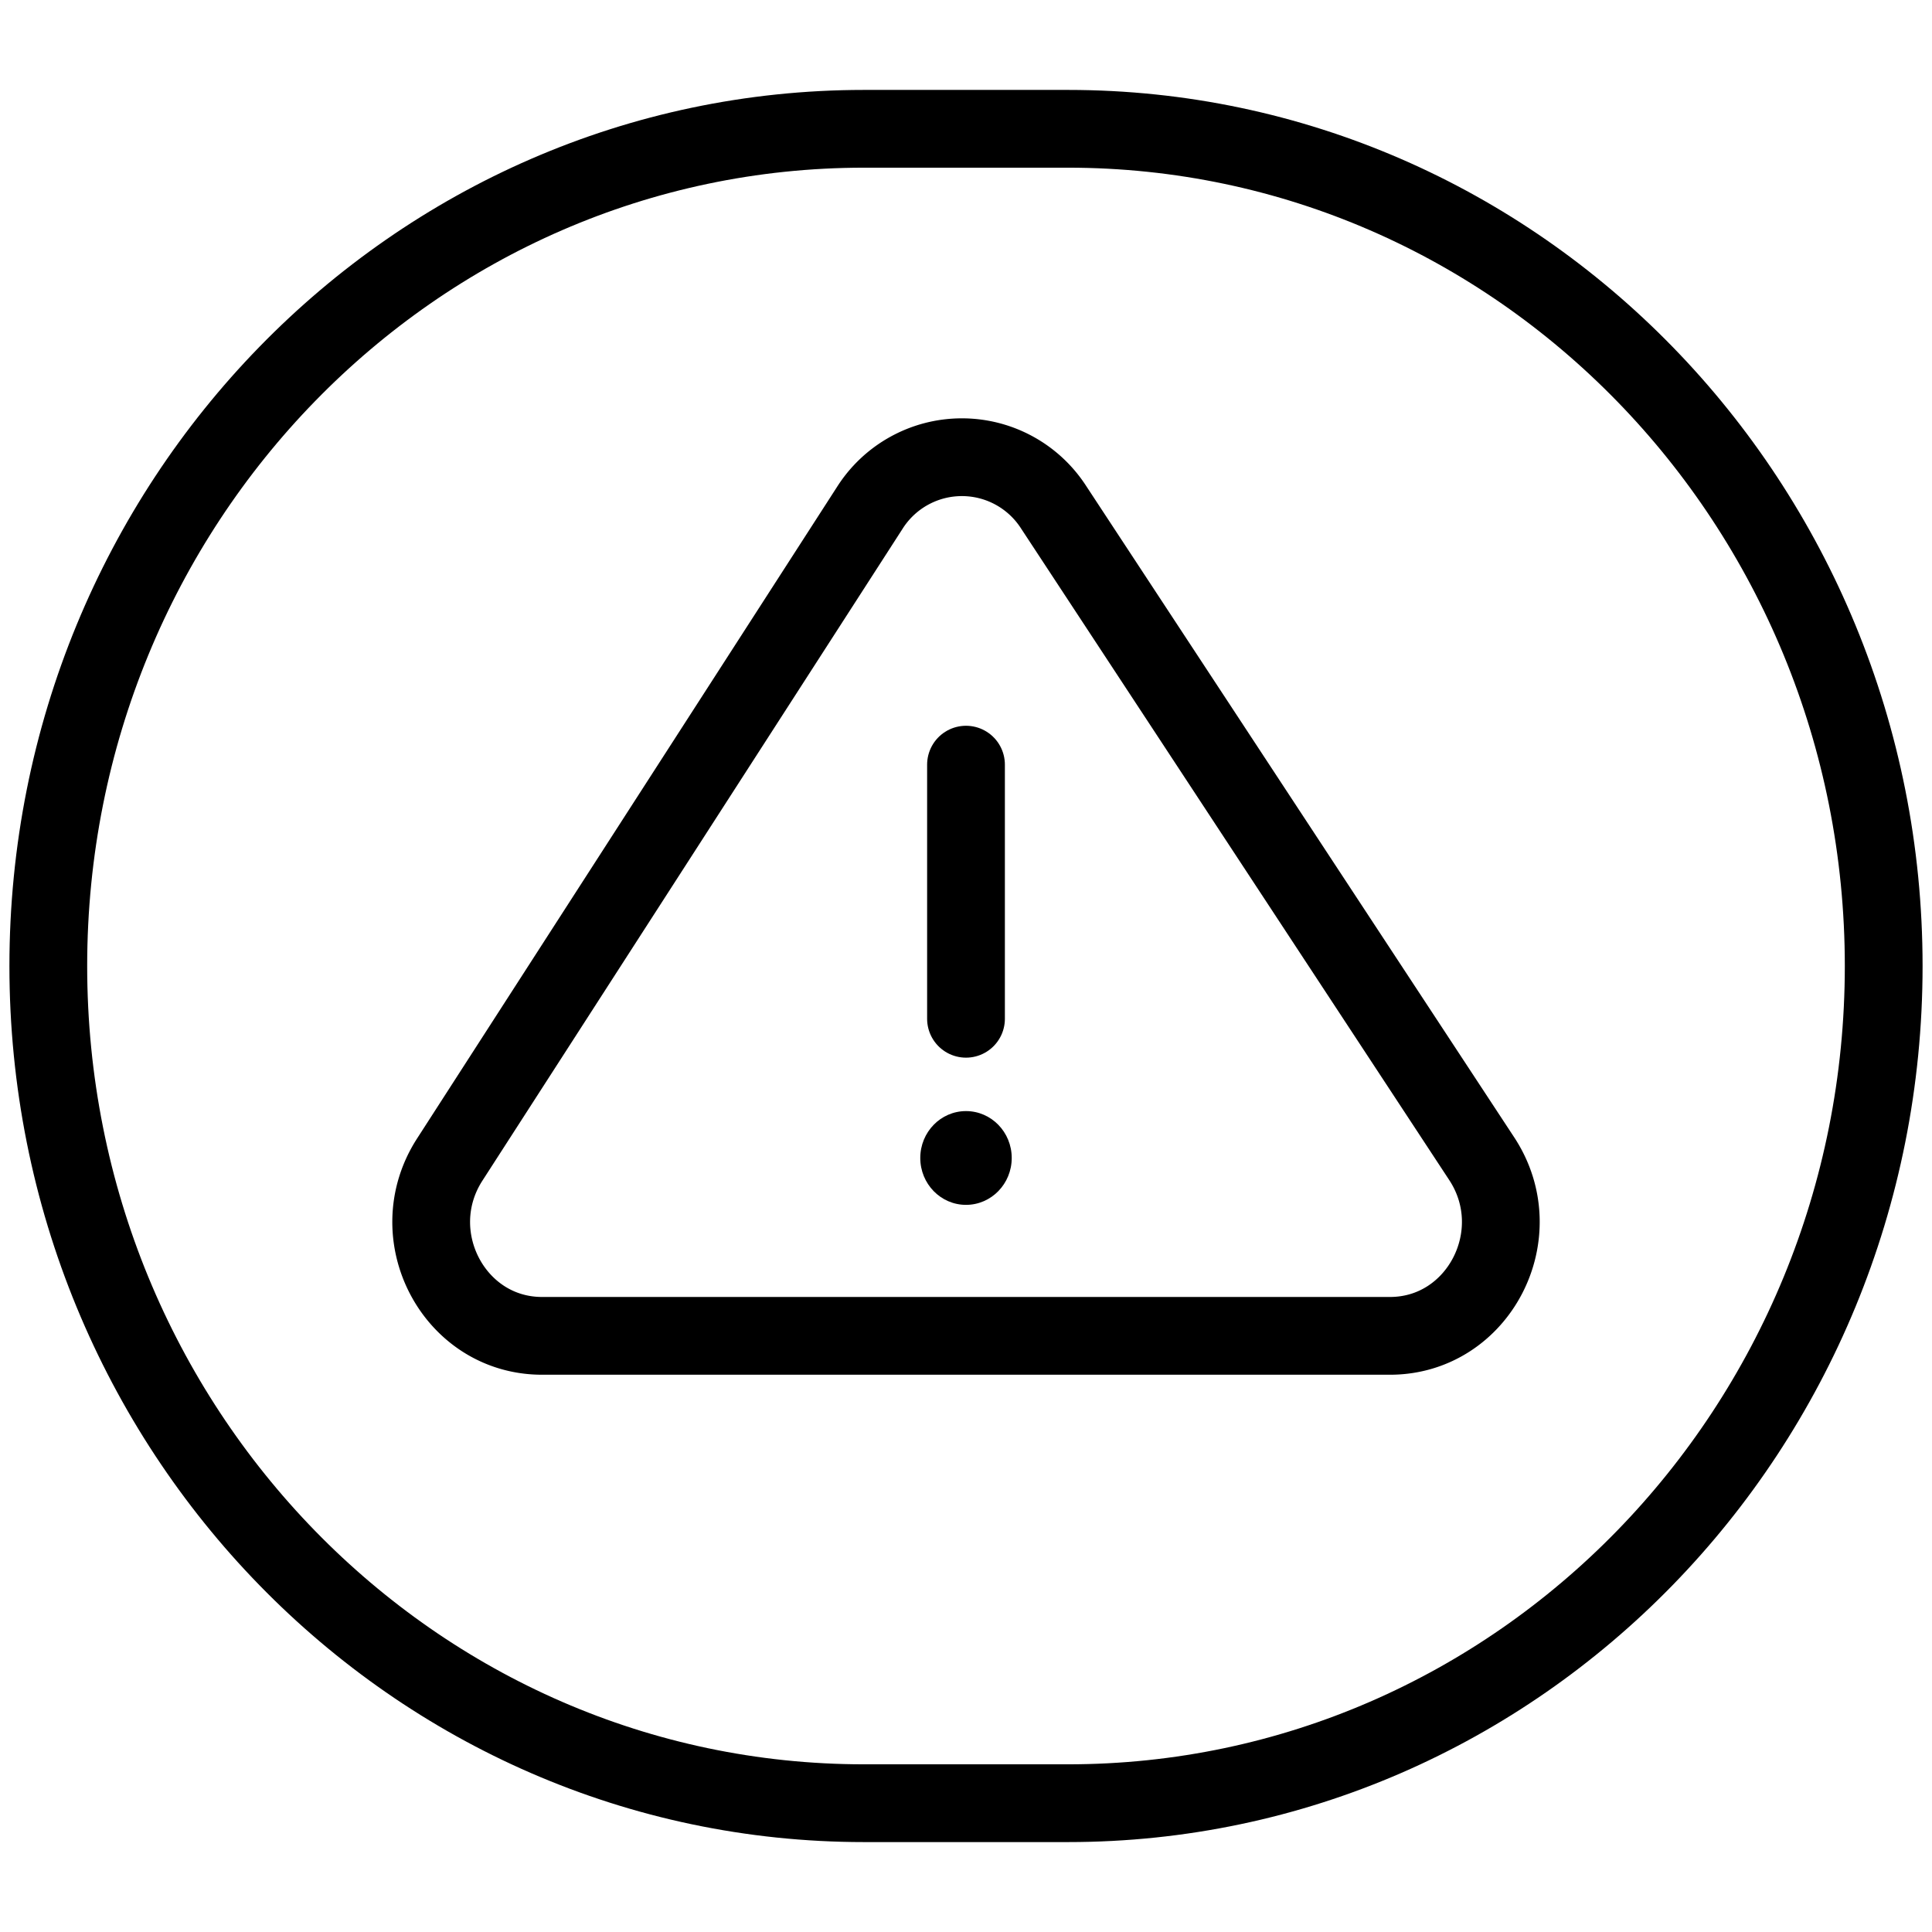 <svg width="60" height="60" viewBox="0 0 60 60" xmlns="http://www.w3.org/2000/svg">
    <g fill="none" fill-rule="evenodd">
        <path d="M0 0h60v60H0z"/>
        <path d="M31.42 35.962c0 .803-.635 1.456-1.42 1.456-.785 0-1.42-.653-1.42-1.456 0-.804.635-1.456 1.42-1.456.785 0 1.42.652 1.42 1.456" fill="#000"/>
        <path stroke="#000" stroke-width="2.415" stroke-linecap="round" stroke-linejoin="round" d="M30 23.747v7.892M33.167 56h-6.334C12.841 56 1.5 44.36 1.5 30c0-14.358 11.341-26 25.333-26h6.334C47.159 4 58.5 15.642 58.5 30c0 14.36-11.341 26-25.333 26z"/>
        <path d="m27.007 15.78-13.04 20.232c-1.511 2.345.127 5.474 2.867 5.474h26.332c2.753 0 4.39-3.159 2.85-5.502l-13.294-20.23a3.388 3.388 0 0 0-5.715.026z" stroke="#000" stroke-width="2.415" stroke-linecap="round" stroke-linejoin="round"/>
    </g>
</svg>
